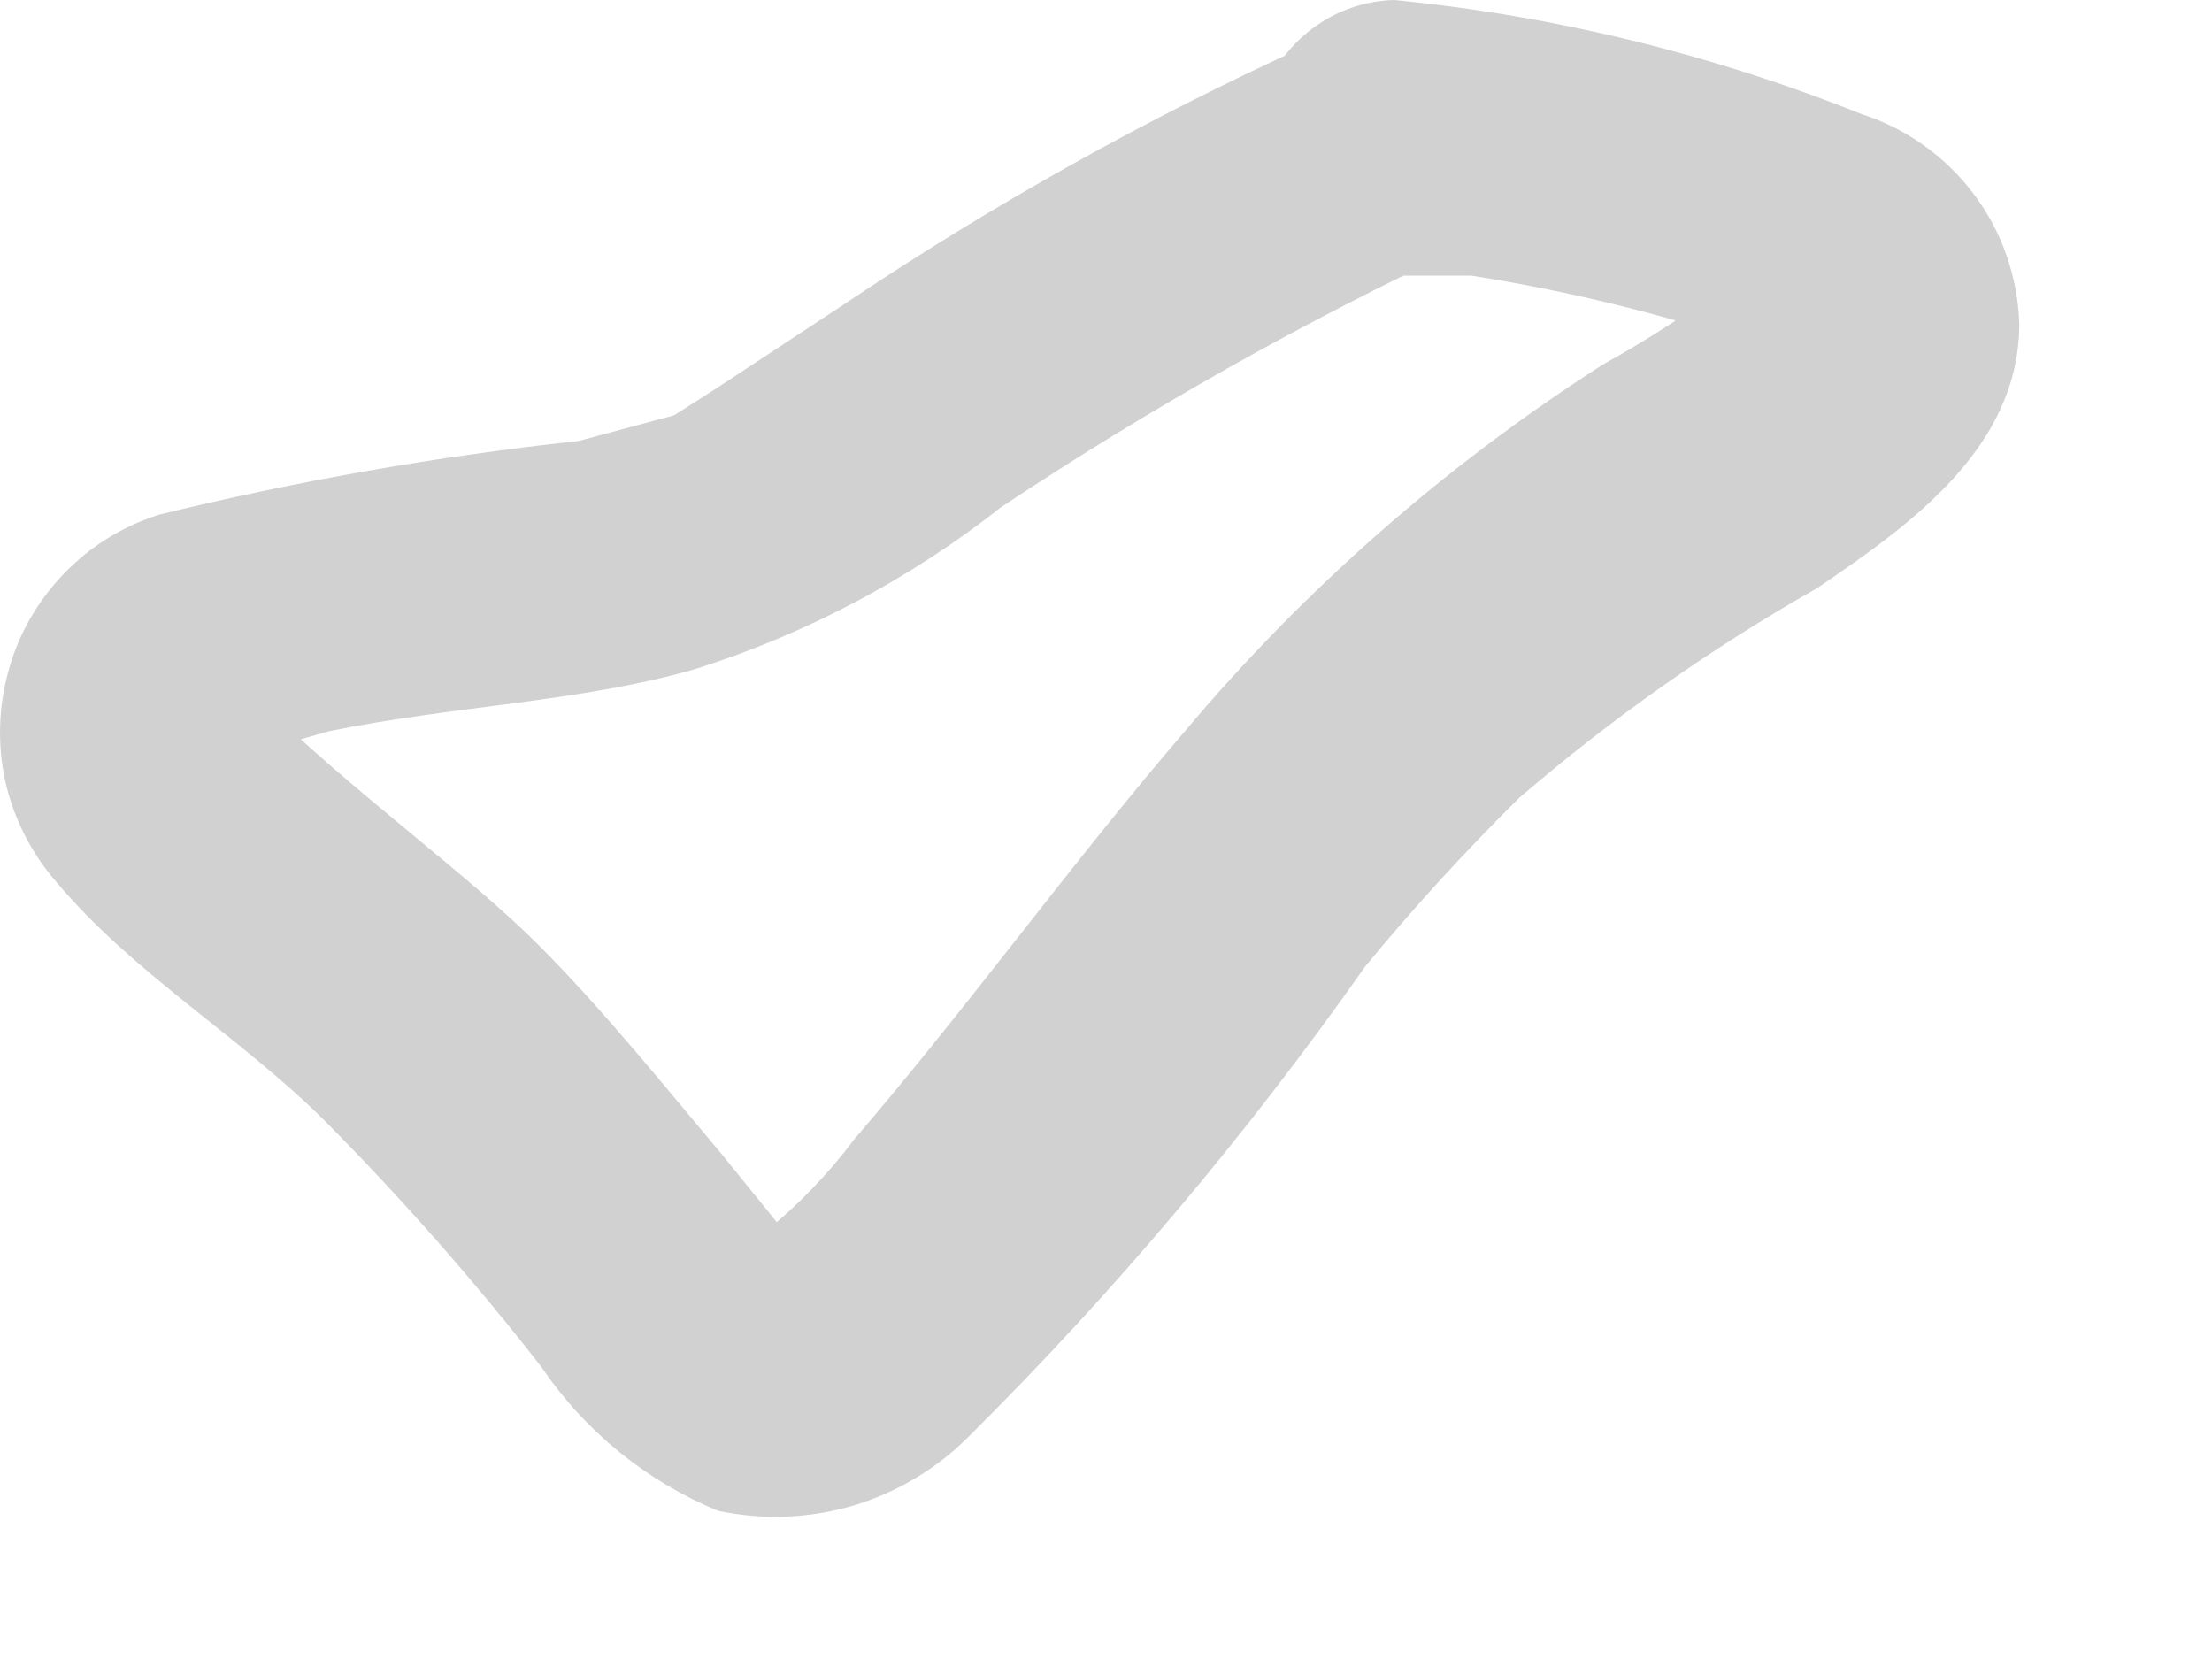 <?xml version="1.0" encoding="utf-8"?>
<svg xmlns="http://www.w3.org/2000/svg" fill="none" height="100%" overflow="visible" preserveAspectRatio="none" style="display: block;" viewBox="0 0 8 6" width="100%">
<path d="M4.737 0.16C4.149 0.427 3.585 0.743 3.049 1.103L2.584 1.409L2.438 1.502L2.092 1.595C1.582 1.65 1.075 1.739 0.577 1.861C0.446 1.902 0.327 1.975 0.232 2.074C0.137 2.172 0.067 2.293 0.031 2.425C-0.006 2.557 -0.01 2.696 0.02 2.83C0.051 2.963 0.114 3.087 0.204 3.19C0.484 3.523 0.869 3.749 1.175 4.054C1.454 4.335 1.716 4.633 1.959 4.945C2.116 5.177 2.338 5.357 2.597 5.464C2.758 5.498 2.925 5.492 3.083 5.446C3.241 5.399 3.385 5.314 3.501 5.198C4.029 4.674 4.509 4.104 4.937 3.496C5.112 3.283 5.299 3.079 5.495 2.885C5.829 2.598 6.189 2.344 6.572 2.127C6.904 1.901 7.303 1.622 7.303 1.17C7.297 1 7.24 0.836 7.137 0.7C7.035 0.565 6.893 0.464 6.731 0.412C6.191 0.196 5.623 0.057 5.043 0C4.91 0.003 4.784 0.058 4.69 0.152C4.596 0.246 4.541 0.372 4.538 0.505C4.541 0.637 4.596 0.762 4.691 0.854C4.785 0.946 4.911 0.997 5.043 0.997C4.91 0.997 5.149 0.997 5.043 0.997H5.322C5.569 1.036 5.813 1.089 6.053 1.157L6.24 1.223H6.333L6.439 1.289C6.401 1.262 6.371 1.226 6.35 1.184C6.329 1.143 6.319 1.097 6.319 1.05C6.319 1.05 6.319 0.931 6.319 0.944L6.2 1.063C6.072 1.155 5.939 1.24 5.801 1.316C5.231 1.68 4.72 2.128 4.285 2.645C3.873 3.124 3.501 3.642 3.089 4.121C2.997 4.244 2.889 4.356 2.77 4.453C2.77 4.453 2.77 4.453 2.836 4.453L2.61 4.174C2.398 3.922 2.185 3.656 1.946 3.416C1.707 3.177 1.308 2.885 1.015 2.606C1.015 2.606 0.896 2.473 0.909 2.499C0.922 2.526 0.909 2.419 0.909 2.406C0.909 2.393 0.909 2.406 0.909 2.526C0.909 2.645 0.909 2.606 0.909 2.645V2.725L1.188 2.645C1.64 2.552 2.105 2.539 2.517 2.419C2.917 2.292 3.291 2.094 3.621 1.834C4.155 1.479 4.715 1.163 5.296 0.891C5.881 0.731 5.309 -0.133 4.737 0.16Z" fill="#D1D1D1" id="Vector"/>
</svg>